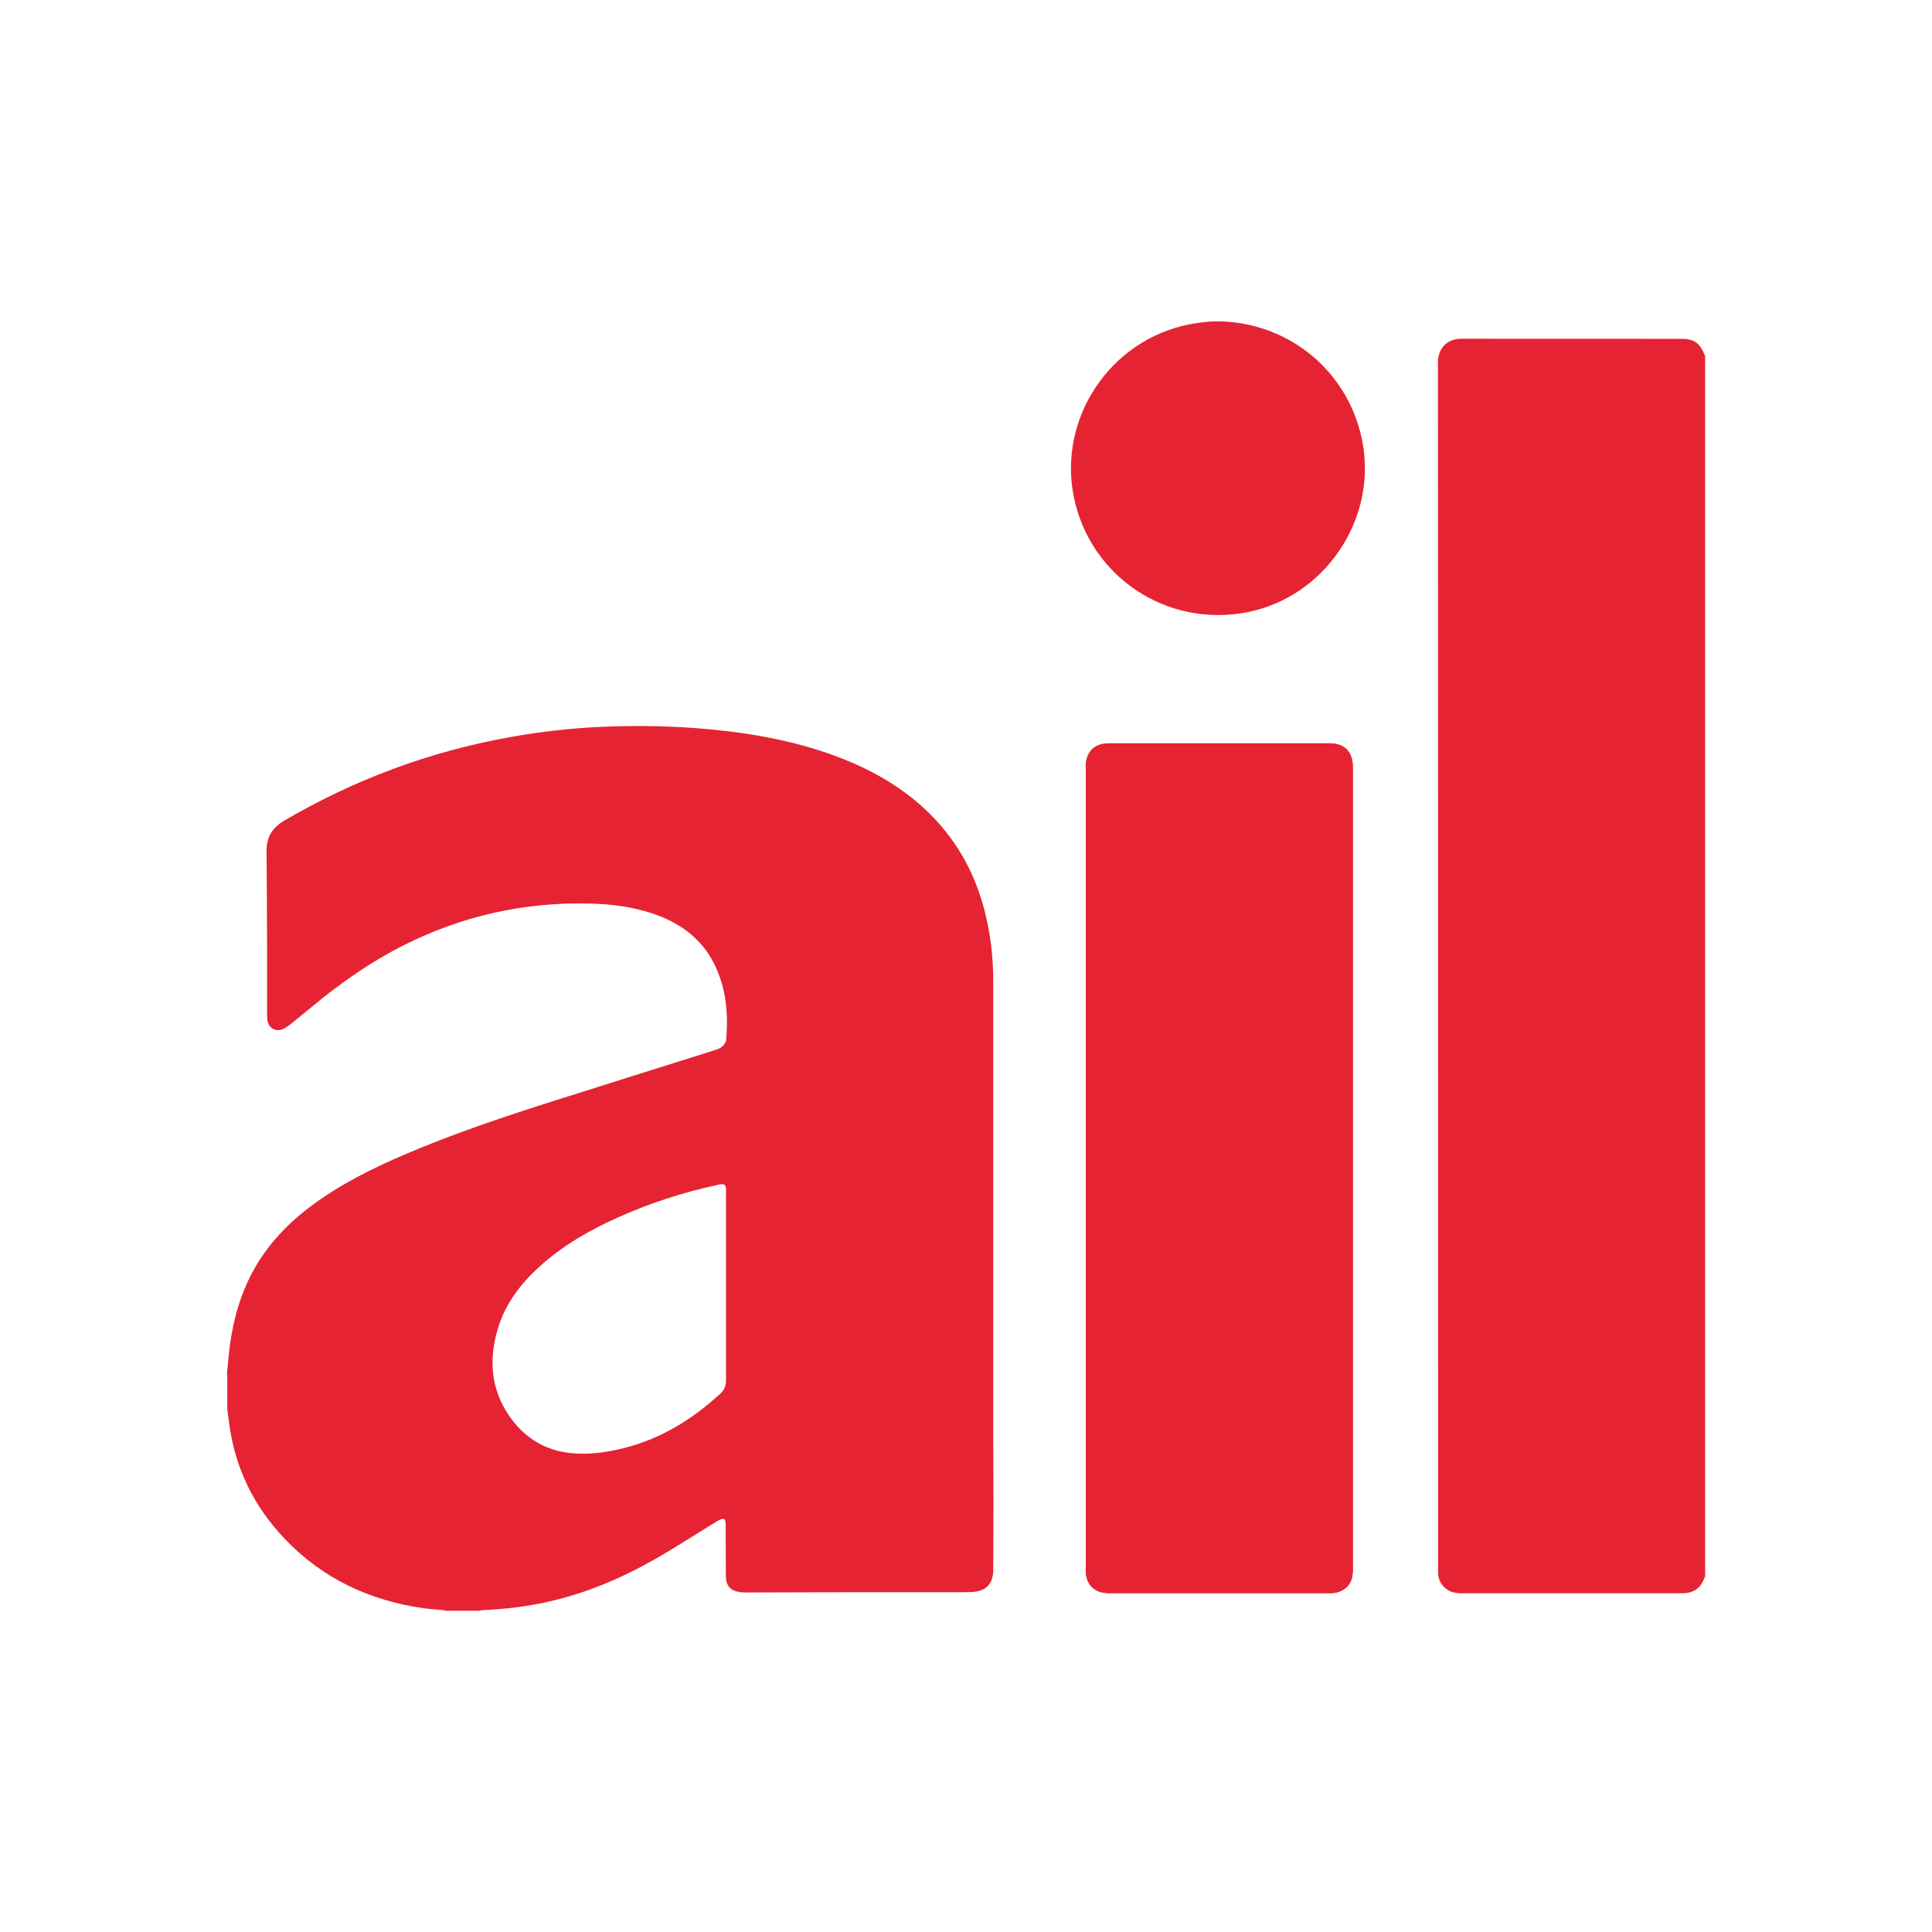 <svg width="160" height="160" viewBox="0 0 160 160" fill="none" xmlns="http://www.w3.org/2000/svg">
<path d="M112.039 96.763C112.039 85.683 112.039 74.608 112.039 63.527C112.039 62.252 111.35 61.557 110.086 61.557C104.011 61.557 97.93 61.557 91.854 61.557C90.63 61.557 89.924 62.263 89.924 63.488C89.924 85.665 89.924 107.843 89.924 130.021C89.924 130.255 89.947 130.494 90.015 130.716C90.248 131.513 90.903 131.935 91.865 131.935C97.787 131.935 103.715 131.935 109.636 131.935C109.841 131.935 110.046 131.94 110.251 131.935C111.117 131.9 111.76 131.445 111.959 130.693C112.028 130.443 112.039 130.164 112.039 129.902C112.039 118.856 112.039 107.804 112.039 96.757V96.763Z" fill="#E52333"/>
<path fill-rule="evenodd" clip-rule="evenodd" d="M18.789 113.856C18.835 113.389 18.88 112.922 18.92 112.456C19.131 110.195 19.62 108.003 20.611 105.942C21.784 103.499 23.544 101.552 25.69 99.934C28.116 98.107 30.815 96.763 33.593 95.579C37.511 93.905 41.542 92.549 45.596 91.257C50.134 89.811 54.689 88.393 59.233 86.958C59.432 86.895 59.654 86.816 59.803 86.673C59.956 86.531 60.121 86.315 60.139 86.115C60.326 83.912 60.139 81.765 59.114 79.761C58.032 77.648 56.238 76.39 54.035 75.65C52.383 75.097 50.681 74.881 48.95 74.83C43.478 74.676 38.297 75.832 33.411 78.292C30.701 79.658 28.235 81.384 25.907 83.314C25.28 83.832 24.654 84.344 24.022 84.851C23.88 84.965 23.726 85.068 23.561 85.159C22.889 85.529 22.228 85.193 22.137 84.43C22.12 84.276 22.12 84.122 22.12 83.969C22.12 82.323 22.12 80.683 22.12 79.038C22.109 76.196 22.103 73.35 22.075 70.508C22.063 69.364 22.519 68.561 23.526 67.969C29.346 64.558 35.569 62.246 42.208 61.05C44.788 60.584 47.384 60.293 50.003 60.185C52.919 60.066 55.834 60.122 58.738 60.396C62.53 60.749 66.254 61.438 69.812 62.85C72.529 63.926 75.005 65.389 77.084 67.479C79.35 69.757 80.808 72.478 81.582 75.587C82.043 77.438 82.254 79.322 82.254 81.224C82.254 93.711 82.254 106.198 82.254 118.685C82.254 120.729 82.271 122.773 82.271 124.817C82.271 126.554 82.265 128.285 82.254 130.021C82.248 131.172 81.65 131.792 80.5 131.843C80.267 131.855 80.028 131.86 79.794 131.86C76.907 131.86 74.026 131.86 71.139 131.86C68.019 131.86 64.899 131.878 61.778 131.883C61.636 131.883 61.494 131.878 61.351 131.86C60.497 131.764 60.116 131.354 60.11 130.483C60.099 129.065 60.11 127.647 60.099 126.229C60.099 126.081 60.053 125.825 59.973 125.802C59.842 125.757 59.638 125.831 59.501 125.91C57.764 126.964 56.062 128.08 54.302 129.088C51.467 130.71 48.483 131.974 45.277 132.675C43.546 133.051 41.798 133.267 40.033 133.341C39.925 133.341 39.817 133.375 39.709 133.398H36.936C36.828 133.375 36.719 133.347 36.611 133.335C36.099 133.284 35.586 133.261 35.08 133.187C30.61 132.549 26.721 130.733 23.583 127.442C21.084 124.823 19.535 121.72 19.011 118.121C18.943 117.648 18.886 117.17 18.823 116.698V113.862L18.789 113.856ZM60.133 98.596C60.133 98.101 60.002 97.999 59.512 98.107C56.677 98.716 53.926 99.599 51.279 100.777C48.904 101.831 46.661 103.106 44.719 104.86C43.142 106.283 41.867 107.929 41.24 109.996C40.477 112.518 40.62 114.955 42.123 117.187C43.364 119.032 45.095 120.131 47.333 120.347C48.791 120.484 50.22 120.285 51.632 119.932C54.729 119.163 57.343 117.546 59.666 115.405C59.996 115.103 60.127 114.722 60.127 114.278C60.127 111.67 60.127 101.216 60.127 98.596H60.133Z" fill="#E52333"/>
<path fill-rule="evenodd" clip-rule="evenodd" d="M141.211 130.557C141.171 130.648 141.125 130.739 141.085 130.83C140.806 131.547 140.203 131.94 139.337 131.946C138.238 131.952 126.042 131.946 121.043 131.946C120.451 131.946 119.921 131.815 119.517 131.354C119.249 131.052 119.107 130.693 119.095 130.289C119.095 130.158 119.095 130.021 119.095 129.89C119.095 96.592 119.095 63.294 119.084 29.996C119.084 28.948 119.756 28.054 121.014 28.054C127.101 28.066 133.194 28.054 139.28 28.06C140.277 28.06 140.823 28.447 141.154 29.381C141.165 29.409 141.194 29.426 141.211 29.449V130.562V130.557Z" fill="#E52333"/>
<path fill-rule="evenodd" clip-rule="evenodd" d="M103.198 26.853C108.169 27.86 111.95 31.721 112.849 36.697C114.005 43.097 109.672 49.446 103.3 50.699C96.644 52.008 90.273 47.767 88.929 41.15C87.608 34.625 91.935 28.157 98.489 26.864C98.99 26.767 99.89 26.613 100.863 26.613C101.837 26.613 102.708 26.756 103.198 26.853Z" fill="#E52333"/>
<path fill-rule="evenodd" clip-rule="evenodd" d="M112.033 129.907C112.033 130.169 112.022 130.448 111.954 130.699C111.754 131.451 111.111 131.906 110.245 131.94C110.04 131.946 109.835 131.94 109.63 131.94C103.709 131.94 97.781 131.94 91.86 131.94C90.897 131.94 90.243 131.519 90.009 130.722C89.941 130.5 89.918 130.255 89.918 130.027C89.918 107.849 89.918 85.671 89.918 63.493C89.918 62.263 90.624 61.563 91.848 61.563C97.924 61.563 104.005 61.563 110.08 61.563C111.344 61.563 112.033 62.258 112.033 63.533C112.033 74.614 112.033 118.867 112.033 129.913V129.907Z" fill="#E52333"/>
</svg>
